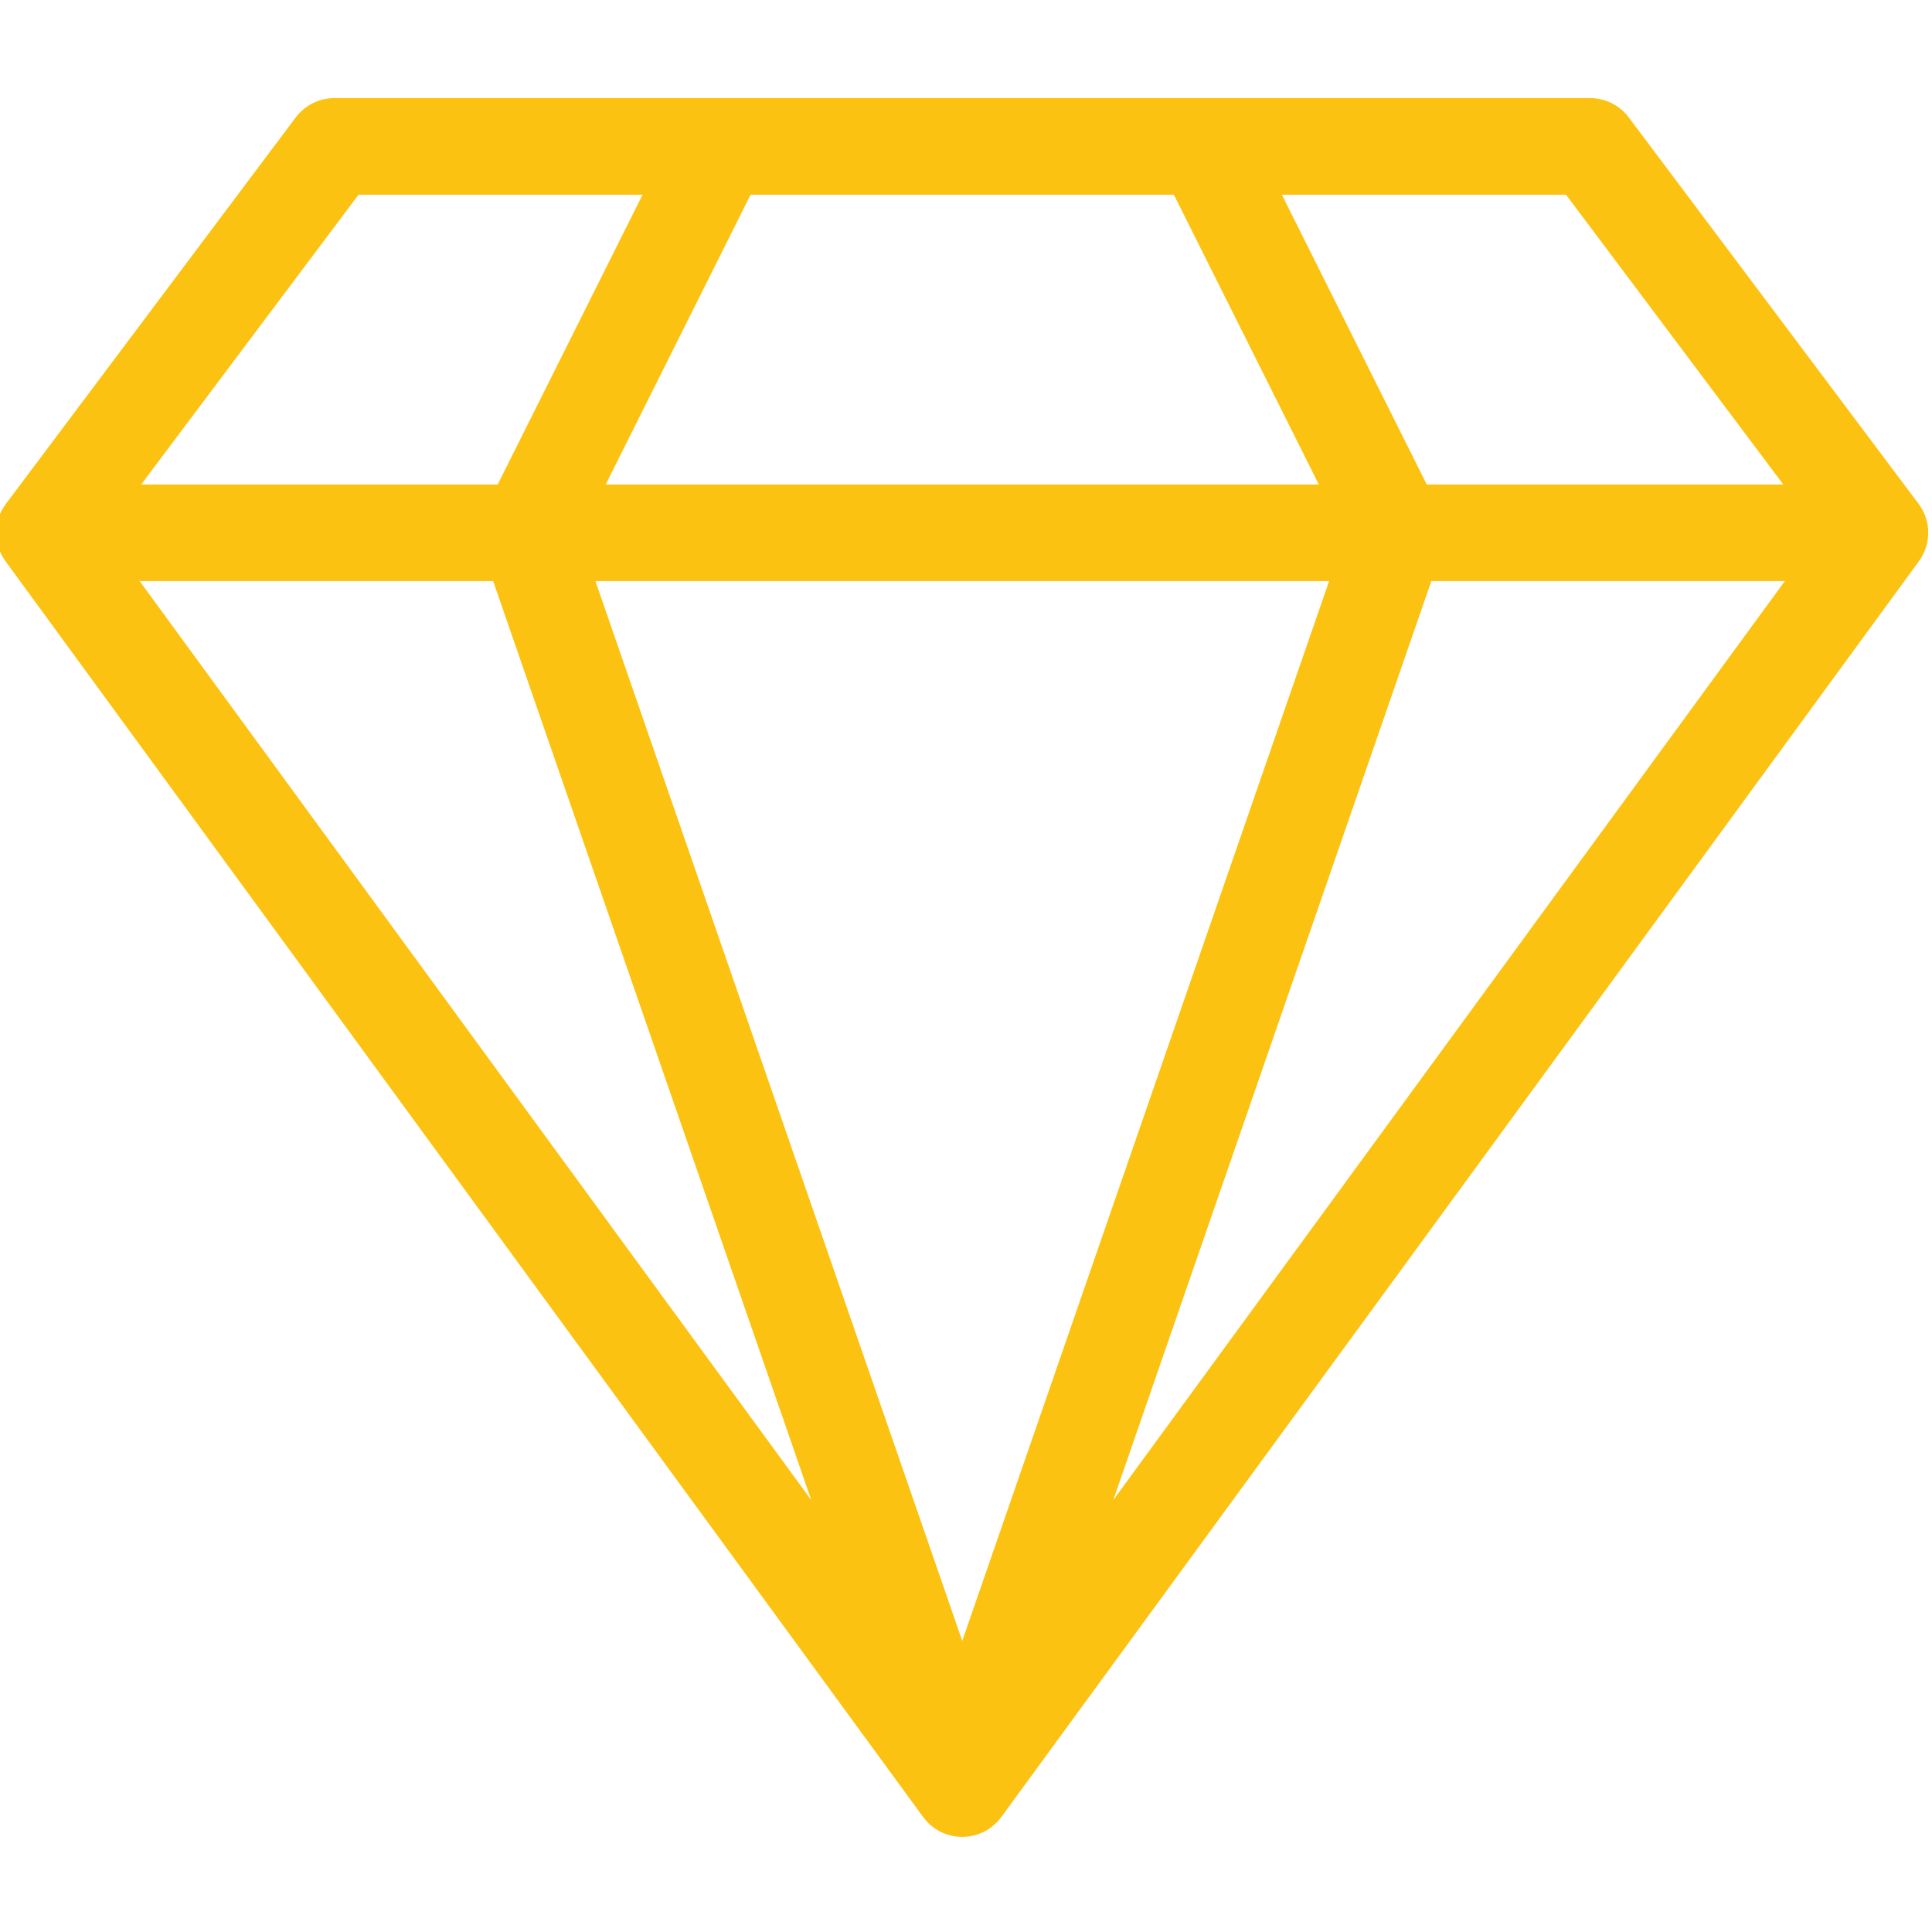 <svg width="32" height="32" viewBox="0 0 32 32" fill="none" xmlns="http://www.w3.org/2000/svg">
<g clip-path="url(#clip0_2001_814)">
<g clip-path="url(#clip1_2001_814)">
<path d="M31.778 8.345L26.978 1.945C26.827 1.744 26.589 1.625 26.337 1.625H5.538C5.286 1.625 5.049 1.744 4.898 1.945L0.098 8.345C-0.114 8.626 -0.116 9.013 0.092 9.297L15.291 30.097C15.552 30.453 16.052 30.532 16.409 30.271C16.476 30.222 16.535 30.163 16.584 30.097L31.782 9.297C31.991 9.013 31.989 8.626 31.778 8.345ZM2.338 9.625H8.168L13.437 24.846L2.309 9.619C2.319 9.619 2.328 9.625 2.338 9.625ZM19.443 3.225L21.844 8.025H10.032L12.432 3.225H19.443ZM22.014 9.625L15.938 27.178L9.862 9.625H22.014ZM23.707 9.625H29.562L18.439 24.846L23.707 9.625ZM29.537 8.025H23.632L21.232 3.225H25.938L29.537 8.025ZM5.938 3.225H10.643L8.243 8.025H2.338L5.938 3.225Z" fill="#FCC211"/>
</g>
</g>
<defs>
<clipPath id="clip0_2001_814">
<rect width="32" height="32" fill="white"/>
</clipPath>
<clipPath id="clip1_2001_814">
<rect width="32" height="32" fill="white"/>
</clipPath>
</defs>
</svg>
